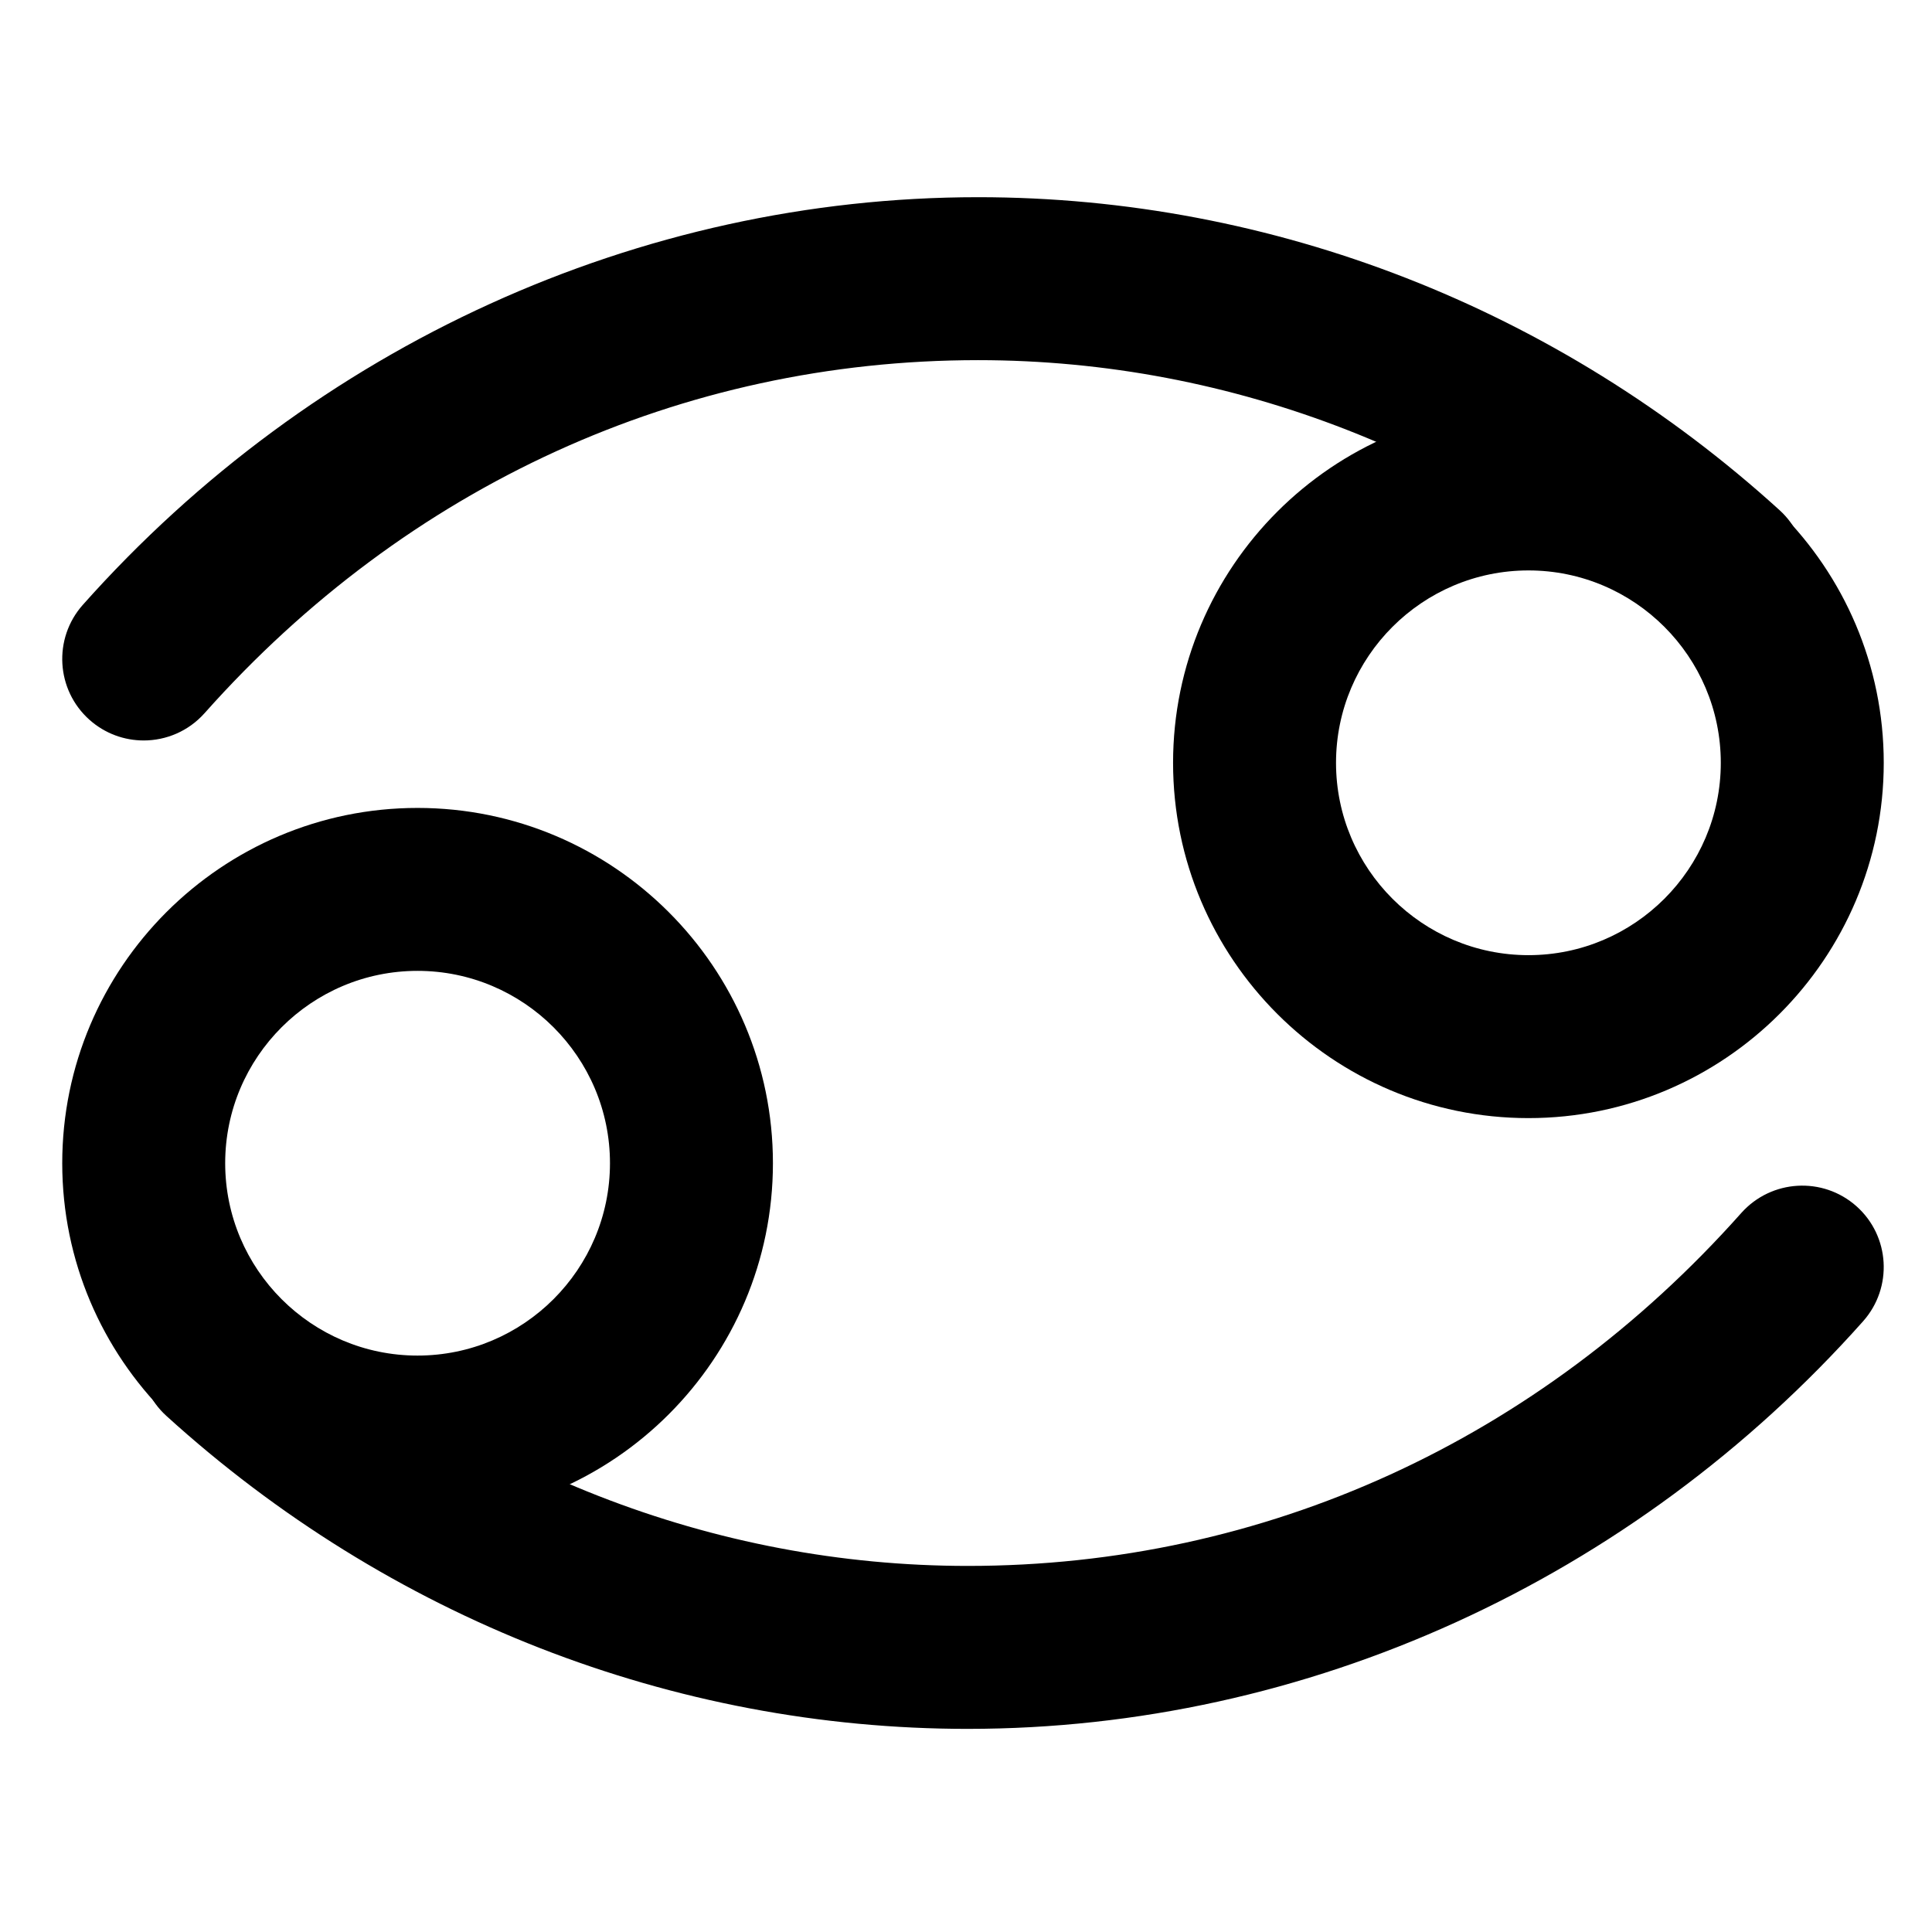 <?xml version="1.0" encoding="UTF-8"?>
<!-- Uploaded to: ICON Repo, www.svgrepo.com, Generator: ICON Repo Mixer Tools -->
<svg fill="#000000" width="800px" height="800px" version="1.1" viewBox="144 144 512 512" xmlns="http://www.w3.org/2000/svg">
 <g fill-rule="evenodd">
  <path d="m254.65 401.29c-28.102 0-50.973 22.871-50.973 50.969 0 28.113 22.871 50.984 50.973 50.984 28.109 0 51-22.871 51-50.984 0-28.098-22.891-50.969-51-50.969m0 145.14c-51.91 0-94.156-42.246-94.156-94.168 0-51.906 42.246-94.152 94.156-94.152 51.934 0 94.184 42.246 94.184 94.152 0 51.922-42.25 94.168-94.184 94.168"/>
  <path d="m400.5 602.17c-78.09 0-153.52-29.449-212.39-82.926-8.824-8.004-9.473-21.68-1.469-30.504 8.031-8.809 21.691-9.441 30.516-1.469 50.902 46.238 116.02 71.715 183.34 71.715 78.523 0 151.33-33.223 204.98-93.551 7.945-8.879 21.562-9.699 30.488-1.785 8.922 7.934 9.699 21.578 1.785 30.488-61.078 68.664-147.56 108.03-237.25 108.03"/>
  <path d="m549.06 295.17c-28.113 0-51 22.875-51 50.988 0 28.098 22.887 50.969 51 50.969 28.098 0 50.969-22.871 50.969-50.969 0-28.113-22.871-50.988-50.969-50.988m0 145.14c-51.938 0-94.184-42.246-94.184-94.152 0-51.922 42.246-94.172 94.184-94.172 51.906 0 94.152 42.25 94.152 94.172 0 51.906-42.246 94.152-94.152 94.152"/>
  <path d="m182.07 340.23c-5.094 0-10.219-1.801-14.336-5.457-8.91-7.93-9.703-21.574-1.785-30.484 61.074-68.664 147.56-108.03 237.25-108.03 78.121 0 153.55 29.449 212.39 82.926 8.824 8.016 9.473 21.68 1.469 30.5-8.031 8.855-21.691 9.457-30.5 1.469-50.898-46.25-116.01-71.711-183.36-71.711-78.523 0-151.32 33.223-204.98 93.547-4.277 4.797-10.191 7.242-16.152 7.242"/>
 </g>
</svg>